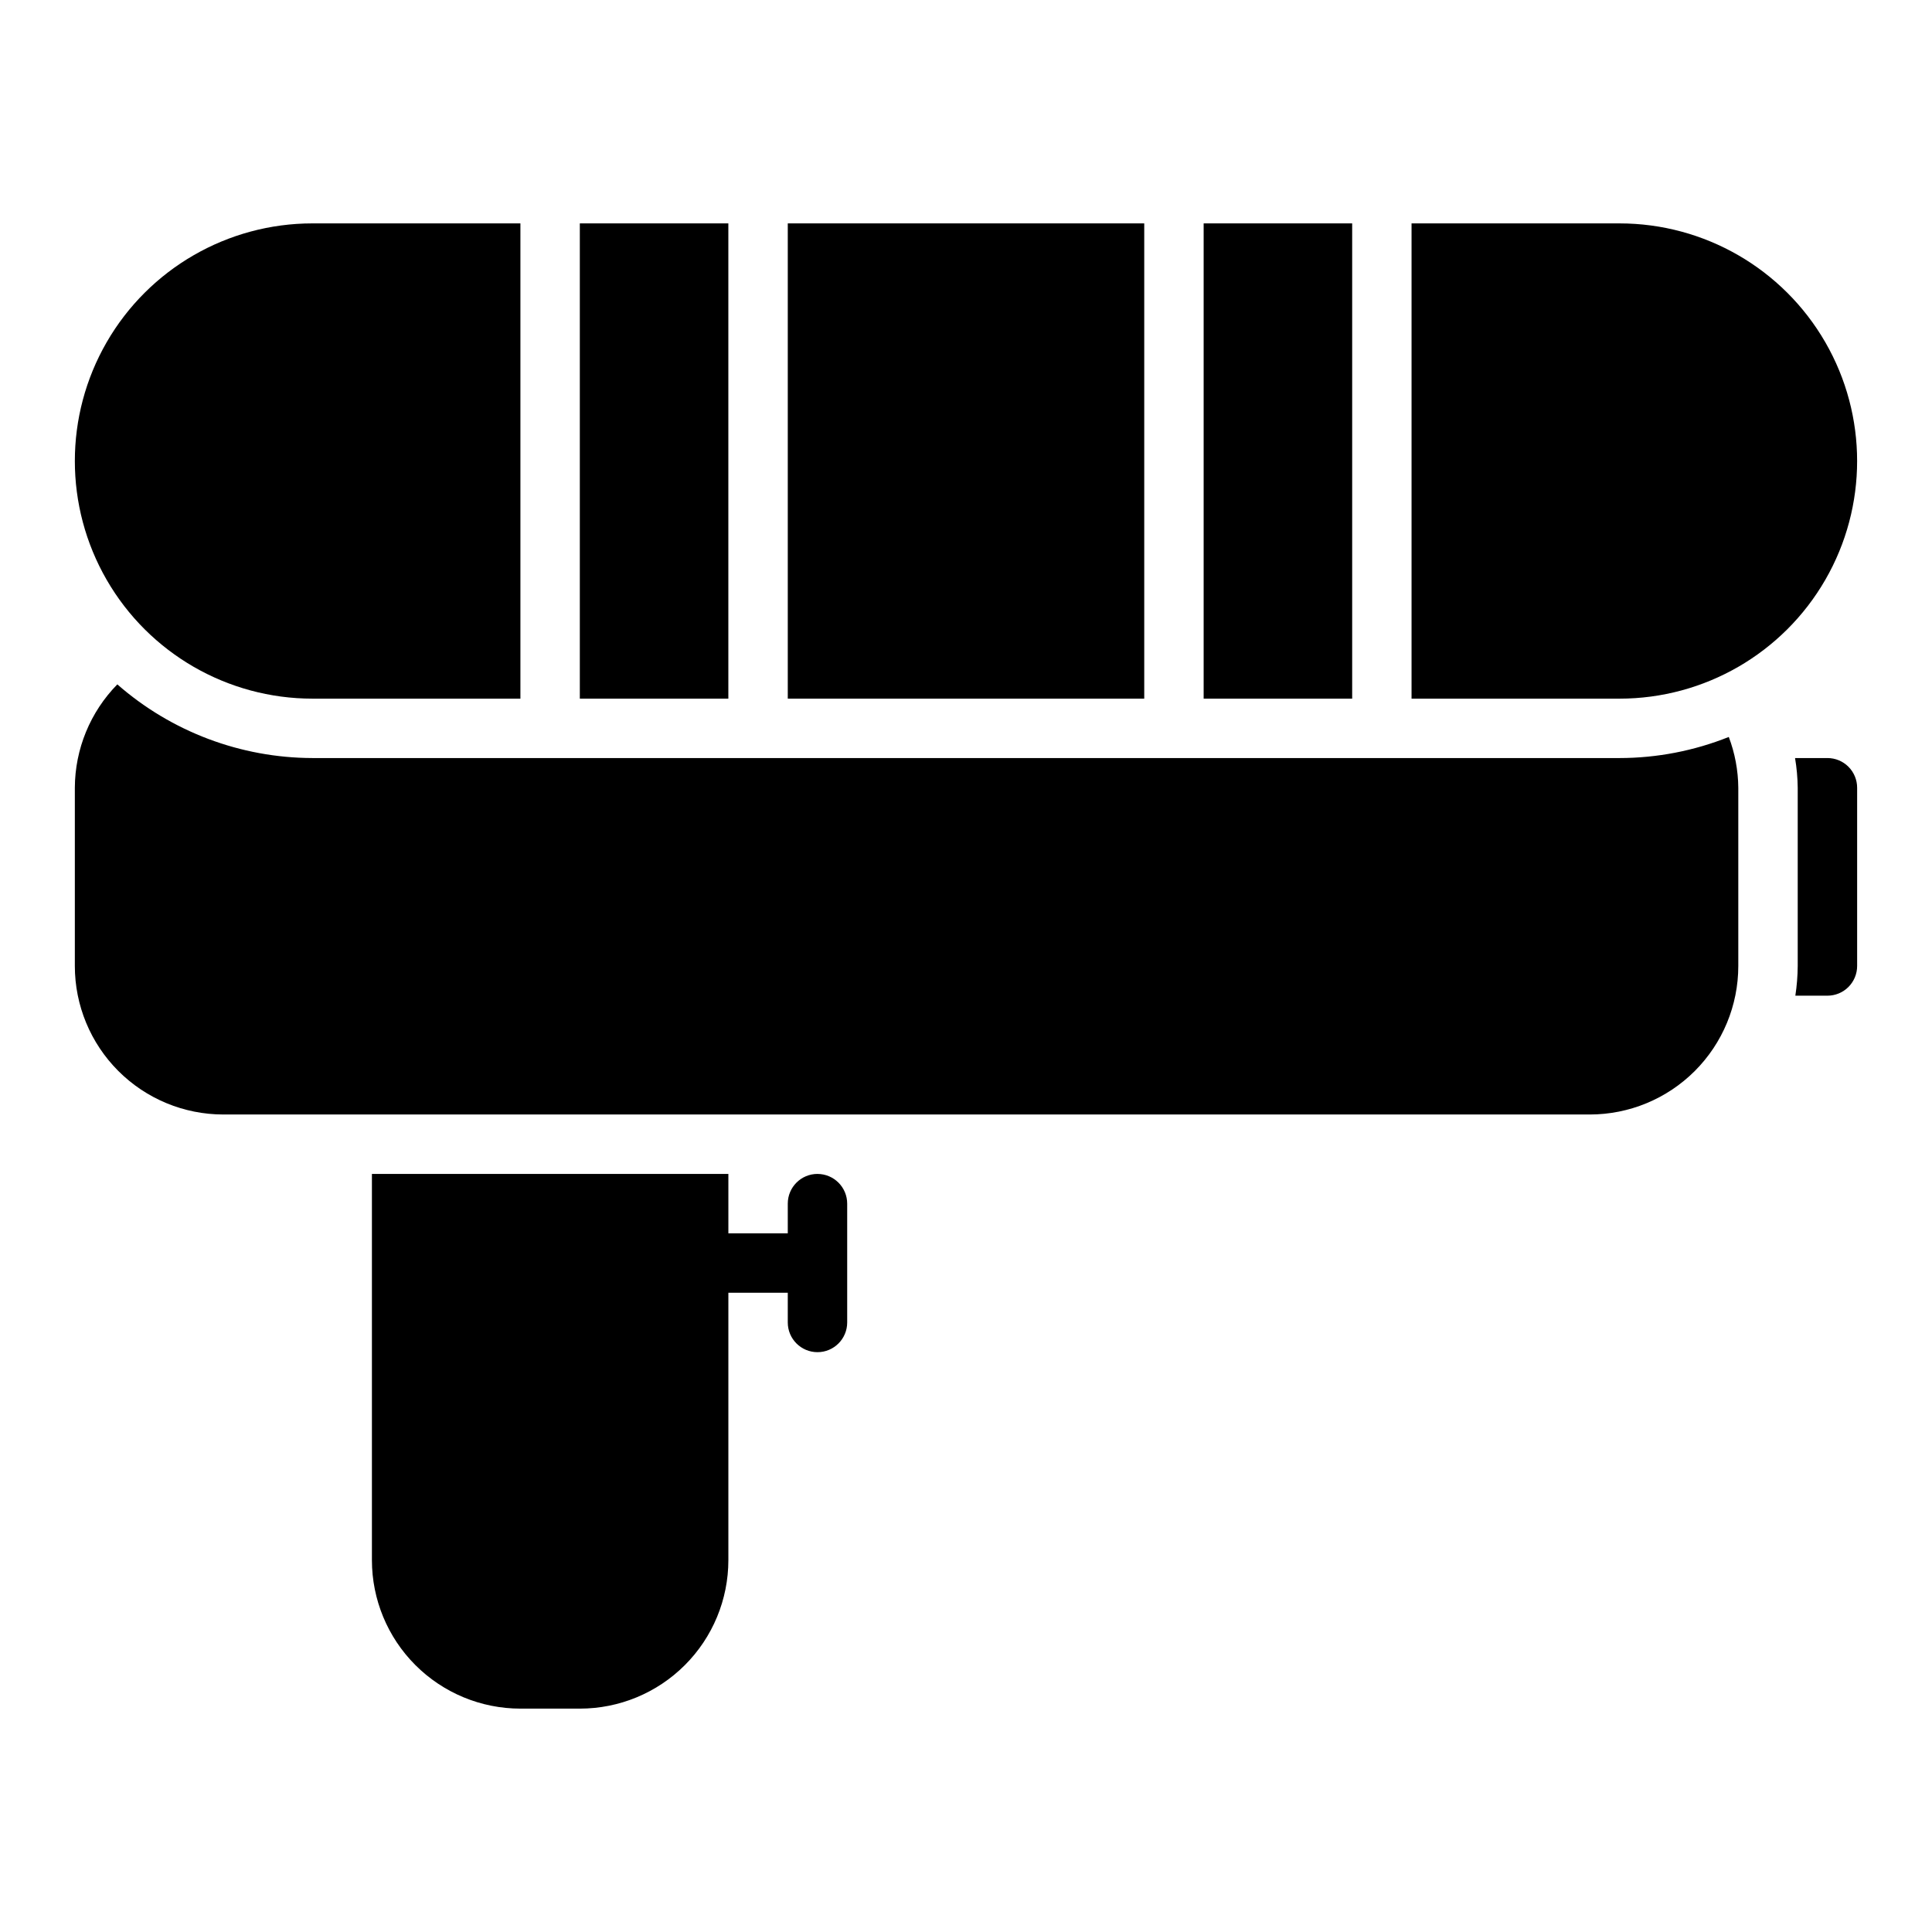 <?xml version="1.0" encoding="UTF-8"?>
<!-- Uploaded to: SVG Repo, www.svgrepo.com, Generator: SVG Repo Mixer Tools -->
<svg fill="#000000" width="800px" height="800px" version="1.1" viewBox="144 144 512 512" xmlns="http://www.w3.org/2000/svg">
 <g>
  <path d="m352.77 203.2h94.465v125.95h-94.465z"/>
  <path d="m462.98 203.2h39.359v125.95h-39.359z"/>
  <path d="m297.66 203.2h39.359v125.95h-39.359z"/>
  <path d="m573.18 203.2h-55.105v125.95h55.105c22.5 0 43.289-12 54.539-31.484 11.25-19.488 11.25-43.492 0-62.977-11.25-19.488-32.039-31.488-54.539-31.488z"/>
  <path d="m226.81 329.15h55.105v-125.95h-55.105c-22.496 0-43.289 12-54.539 31.488-11.246 19.484-11.246 43.488 0 62.977 11.25 19.484 32.043 31.484 54.539 31.484z"/>
  <path d="m573.18 344.89h-346.37c-19.031-0.043-37.406-6.977-51.719-19.523-7.176 7.316-11.215 17.145-11.258 27.395v47.234c0 10.438 4.148 20.449 11.531 27.832 7.379 7.379 17.391 11.527 27.832 11.527h362.11c10.438 0 20.449-4.148 27.832-11.527 7.379-7.383 11.527-17.395 11.527-27.832v-47.234c-0.039-4.602-0.891-9.156-2.519-13.461-9.215 3.684-19.047 5.582-28.969 5.59z"/>
  <path d="m360.64 455.1c-4.348 0-7.871 3.527-7.871 7.875v7.871h-15.742v-15.746h-94.465v102.34c0 10.441 4.144 20.453 11.527 27.832 7.383 7.383 17.395 11.531 27.832 11.531h15.746c10.438 0 20.449-4.148 27.828-11.531 7.383-7.379 11.531-17.391 11.531-27.832v-70.848h15.742v7.871c0 4.348 3.523 7.875 7.871 7.875 4.348 0 7.875-3.527 7.875-7.875v-31.484c0-2.09-0.832-4.094-2.309-5.566-1.477-1.477-3.477-2.309-5.566-2.309z"/>
  <path d="m628.29 344.89h-8.582c0.438 2.602 0.672 5.234 0.707 7.871v47.234c-0.02 2.633-0.23 5.266-0.629 7.871h8.504c2.086 0 4.09-0.828 5.566-2.305 1.473-1.477 2.305-3.481 2.305-5.566v-47.234c0-2.086-0.832-4.09-2.305-5.566-1.477-1.477-3.481-2.305-5.566-2.305z"/>
 </g>
</svg>